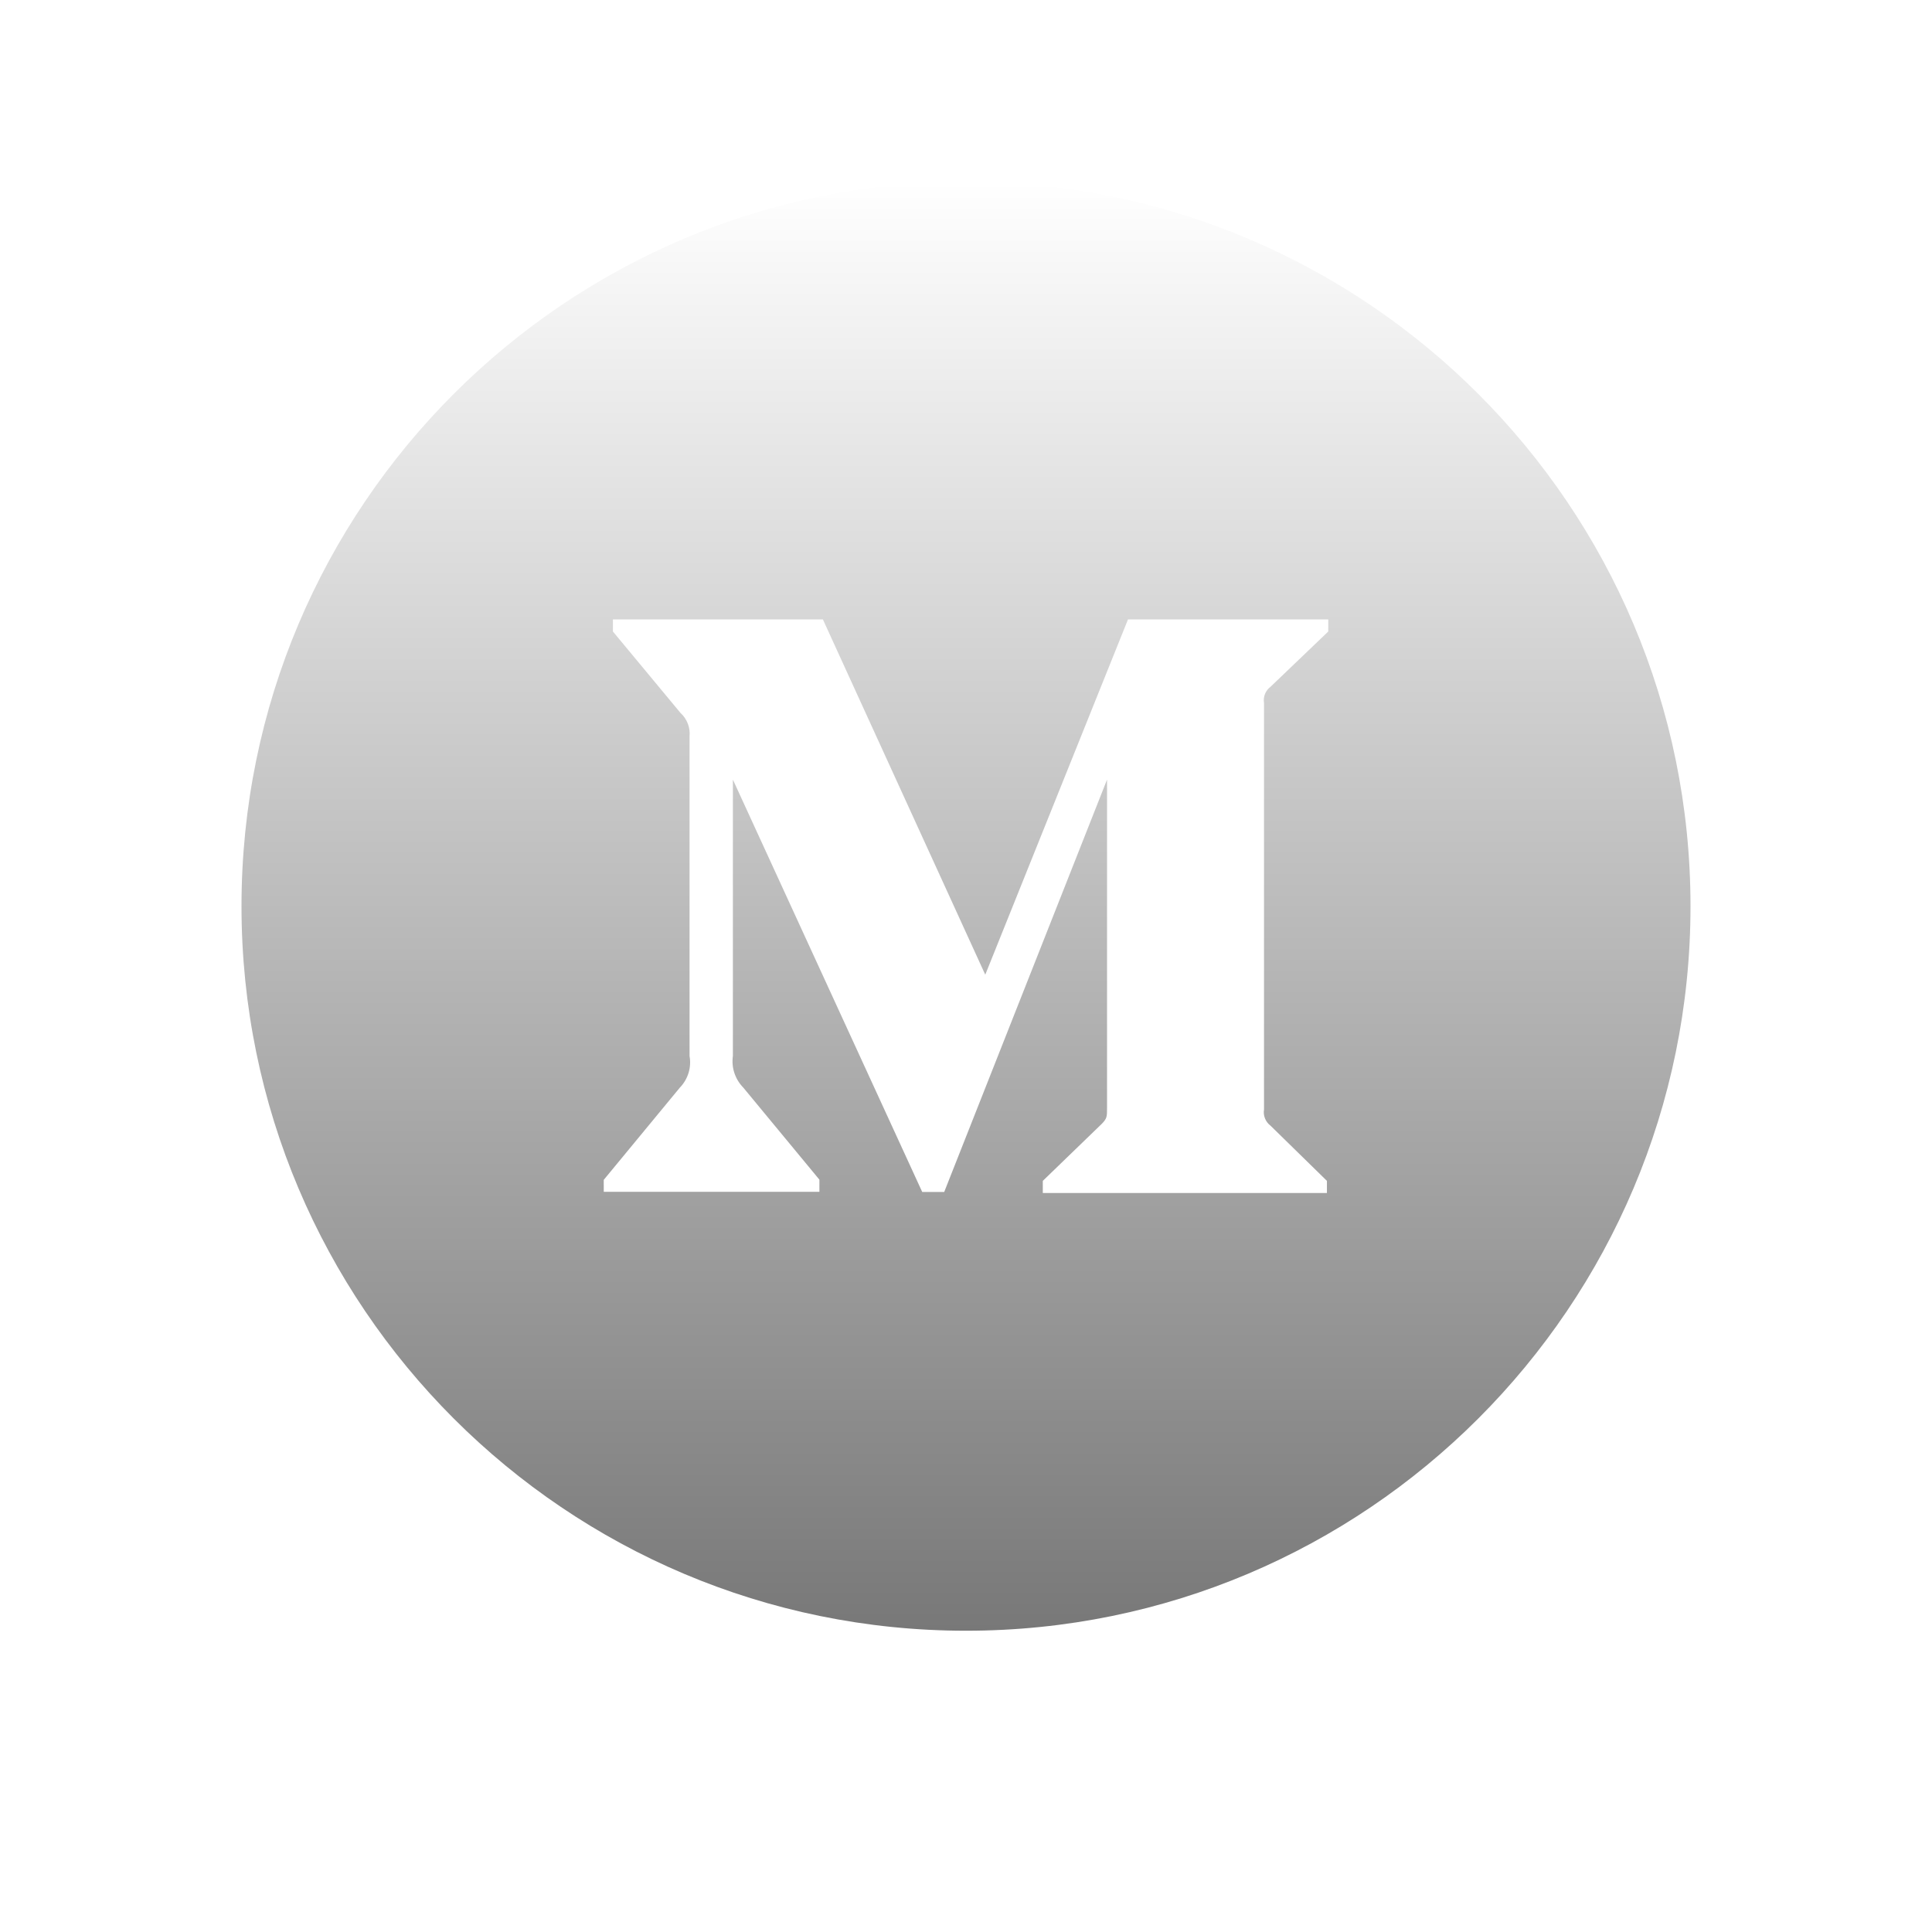 <svg width="32" height="32" viewBox="0 0 32 32" fill="none" xmlns="http://www.w3.org/2000/svg">
<g filter="url(#filter0_d)">
<path fill-rule="evenodd" clip-rule="evenodd" d="M16 24C22.627 24 28 18.627 28 12C28 5.373 22.627 0 16 0C9.373 0 4 5.373 4 12C4 18.627 9.373 24 16 24ZM22 7.45L21.043 8.366C20.96 8.428 20.919 8.532 20.936 8.633V15.367C20.919 15.468 20.961 15.572 21.043 15.634L21.978 16.549V16.75H17.272V16.549L18.242 15.611C18.336 15.517 18.336 15.487 18.336 15.344V9.903L15.639 16.733H15.275L12.139 9.903V14.48C12.111 14.674 12.176 14.866 12.312 15.005L13.572 16.529V16.73H10V16.532L11.26 15.005C11.394 14.867 11.456 14.671 11.421 14.48V9.188C11.436 9.042 11.379 8.896 11.27 8.797L10.152 7.45V7.25H13.63L16.319 13.134L18.683 7.25H22V7.45Z" fill="url(#paint0_linear)"/>
</g>
<defs>
<filter id="filter0_d" x="0.99" y="0" width="30.02" height="30.02" filterUnits="userSpaceOnUse" color-interpolation-filters="sRGB">
<feFlood flood-opacity="0" result="BackgroundImageFix"/>
<feColorMatrix in="SourceAlpha" type="matrix" values="0 0 0 0 0 0 0 0 0 0 0 0 0 0 0 0 0 0 127 0" result="hardAlpha"/>
<feOffset dy="3.01"/>
<feGaussianBlur stdDeviation="1.505"/>
<feColorMatrix type="matrix" values="0 0 0 0 0.294 0 0 0 0 0.169 0 0 0 0 0.584 0 0 0 0.1 0"/>
<feBlend mode="normal" in2="BackgroundImageFix" result="effect1_dropShadow"/>
<feBlend mode="normal" in="SourceGraphic" in2="effect1_dropShadow" result="shape"/>
</filter>
<linearGradient id="paint0_linear" x1="16" y1="0" x2="16" y2="24" gradientUnits="userSpaceOnUse">
<stop stop-color="white"/>
<stop offset="1" stop-color="#787878"/>
</linearGradient>
</defs>
</svg>

